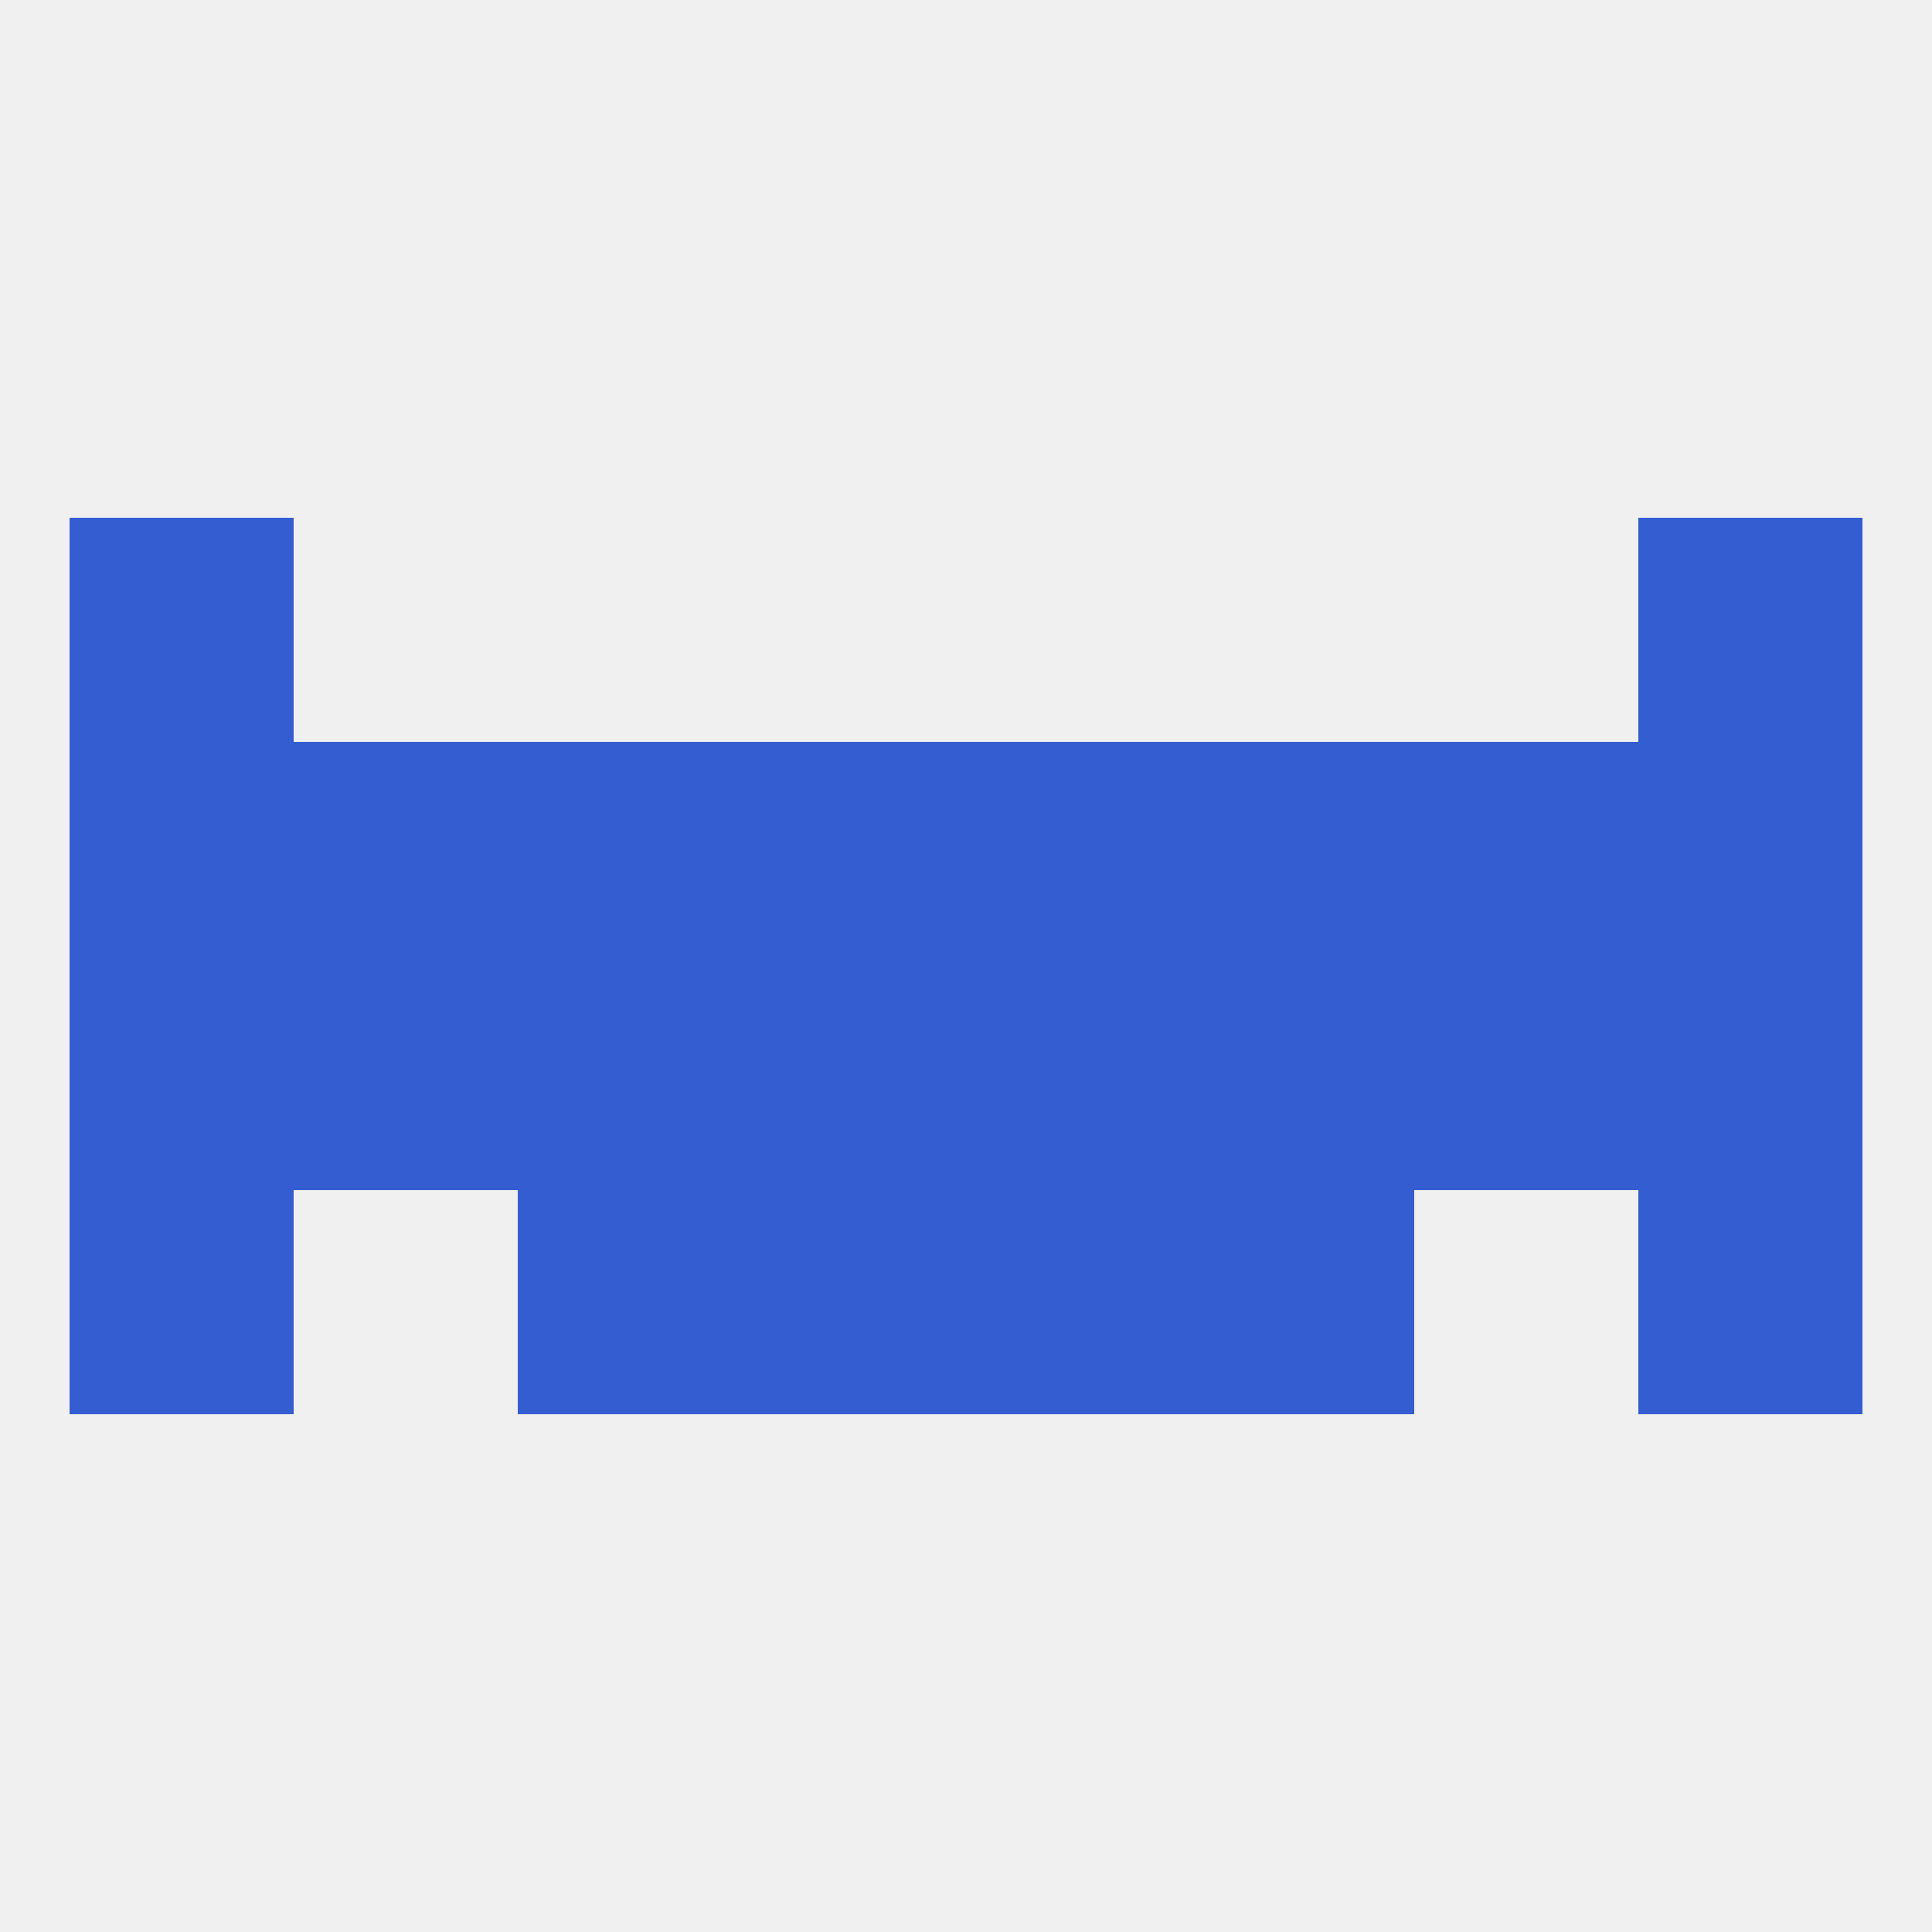 
<!--   <?xml version="1.0"?> -->
<svg version="1.1" baseprofile="full" xmlns="http://www.w3.org/2000/svg" xmlns:xlink="http://www.w3.org/1999/xlink" xmlns:ev="http://www.w3.org/2001/xml-events" width="250" height="250" viewBox="0 0 250 250" >
	<rect width="100%" height="100%" fill="rgba(240,240,240,255)"/>

	<rect x="154" y="125" width="29" height="29" fill="rgba(51,93,208,255)"/>
	<rect x="9" y="125" width="29" height="29" fill="rgba(51,93,208,255)"/>
	<rect x="183" y="125" width="29" height="29" fill="rgba(51,93,208,255)"/>
	<rect x="67" y="125" width="29" height="29" fill="rgba(51,93,208,255)"/>
	<rect x="96" y="125" width="29" height="29" fill="rgba(51,93,208,255)"/>
	<rect x="125" y="125" width="29" height="29" fill="rgba(51,93,208,255)"/>
	<rect x="212" y="125" width="29" height="29" fill="rgba(51,93,208,255)"/>
	<rect x="38" y="125" width="29" height="29" fill="rgba(51,93,208,255)"/>
	<rect x="67" y="154" width="29" height="29" fill="rgba(51,93,208,255)"/>
	<rect x="154" y="154" width="29" height="29" fill="rgba(51,93,208,255)"/>
	<rect x="96" y="154" width="29" height="29" fill="rgba(51,93,208,255)"/>
	<rect x="125" y="154" width="29" height="29" fill="rgba(51,93,208,255)"/>
	<rect x="9" y="154" width="29" height="29" fill="rgba(51,93,208,255)"/>
	<rect x="212" y="154" width="29" height="29" fill="rgba(51,93,208,255)"/>
	<rect x="212" y="96" width="29" height="29" fill="rgba(51,93,208,255)"/>
	<rect x="183" y="96" width="29" height="29" fill="rgba(51,93,208,255)"/>
	<rect x="154" y="96" width="29" height="29" fill="rgba(51,93,208,255)"/>
	<rect x="96" y="96" width="29" height="29" fill="rgba(51,93,208,255)"/>
	<rect x="125" y="96" width="29" height="29" fill="rgba(51,93,208,255)"/>
	<rect x="9" y="96" width="29" height="29" fill="rgba(51,93,208,255)"/>
	<rect x="38" y="96" width="29" height="29" fill="rgba(51,93,208,255)"/>
	<rect x="67" y="96" width="29" height="29" fill="rgba(51,93,208,255)"/>
	<rect x="9" y="67" width="29" height="29" fill="rgba(51,93,208,255)"/>
	<rect x="212" y="67" width="29" height="29" fill="rgba(51,93,208,255)"/>
</svg>